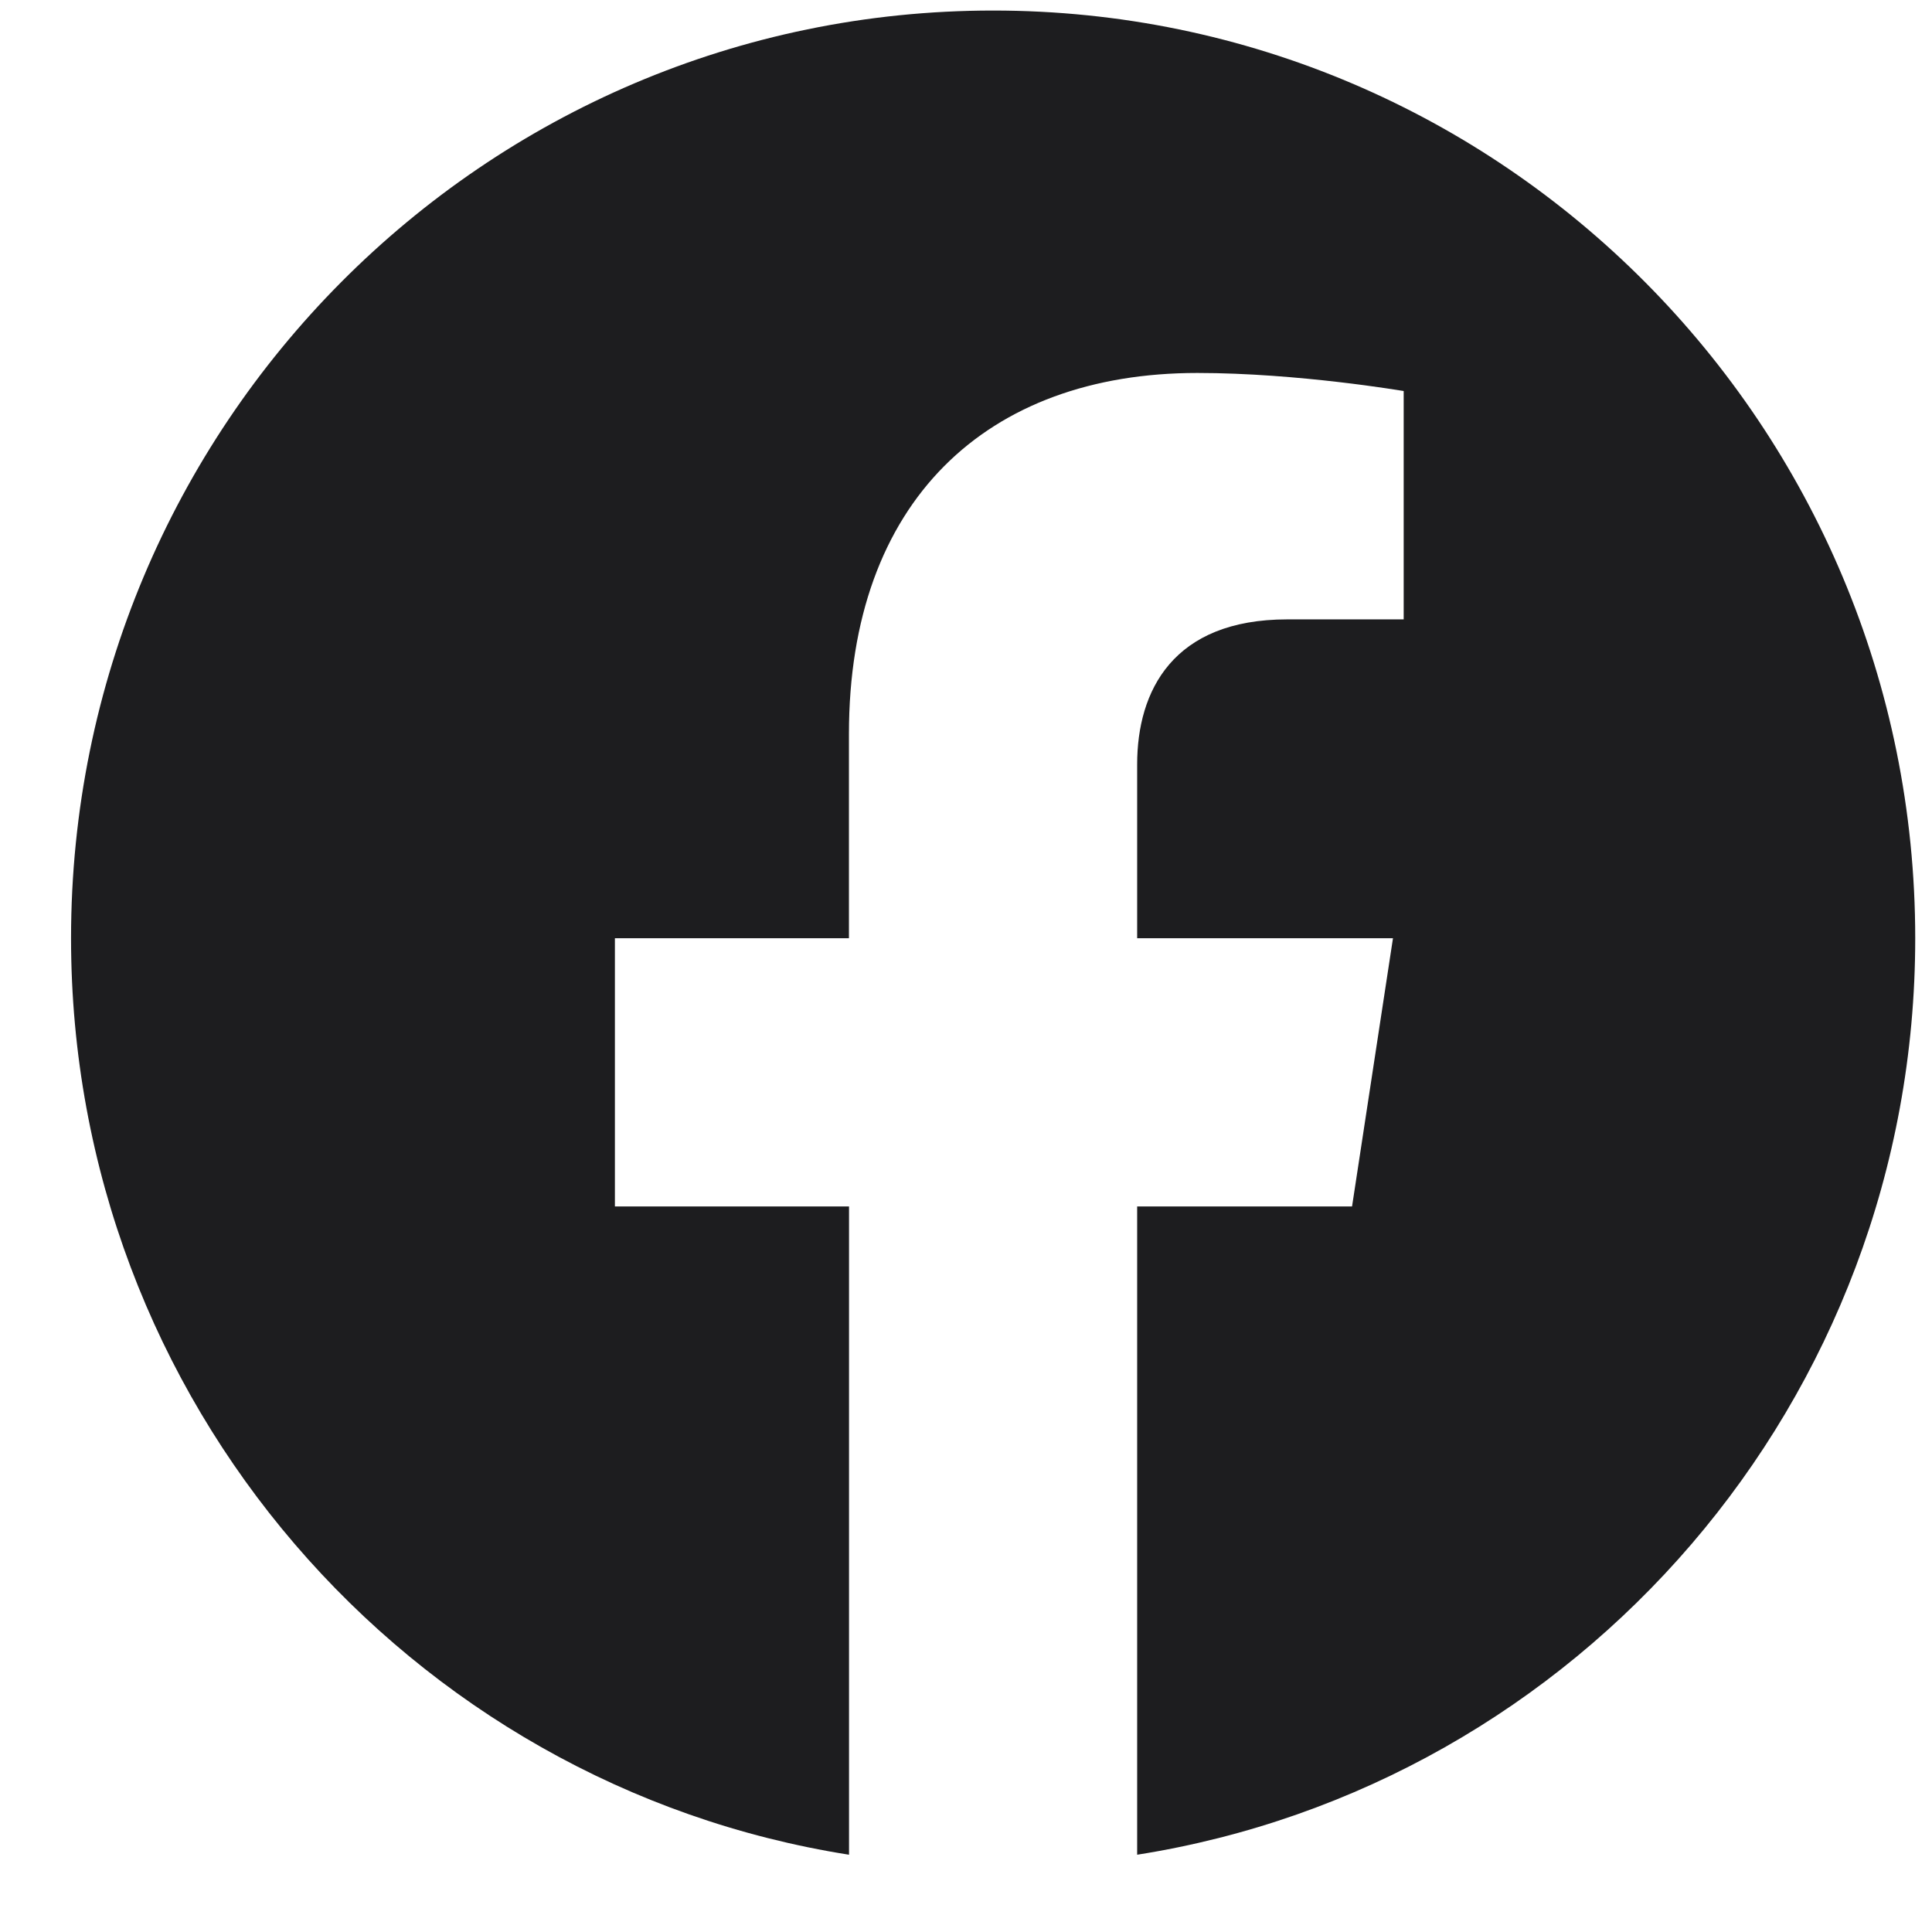 <svg width="22" height="22" viewBox="0 0 22 22" fill="none" xmlns="http://www.w3.org/2000/svg">
<path id="Vector" d="M11.309 0.12C17.109 0.12 21.809 4.849 21.809 10.684C21.809 15.958 17.969 20.328 12.949 21.12V13.738H15.396L15.862 10.684H12.949V8.704C12.949 7.868 13.355 7.053 14.659 7.053H15.984V4.453C15.984 4.453 14.782 4.247 13.634 4.247C11.234 4.247 9.667 5.709 9.667 8.357V10.684H7.002V13.738H9.668V21.12C4.649 20.328 0.809 15.958 0.809 10.684C0.809 4.849 5.509 0.12 11.309 0.12Z" fill="#1D1D1F"/>
</svg>
